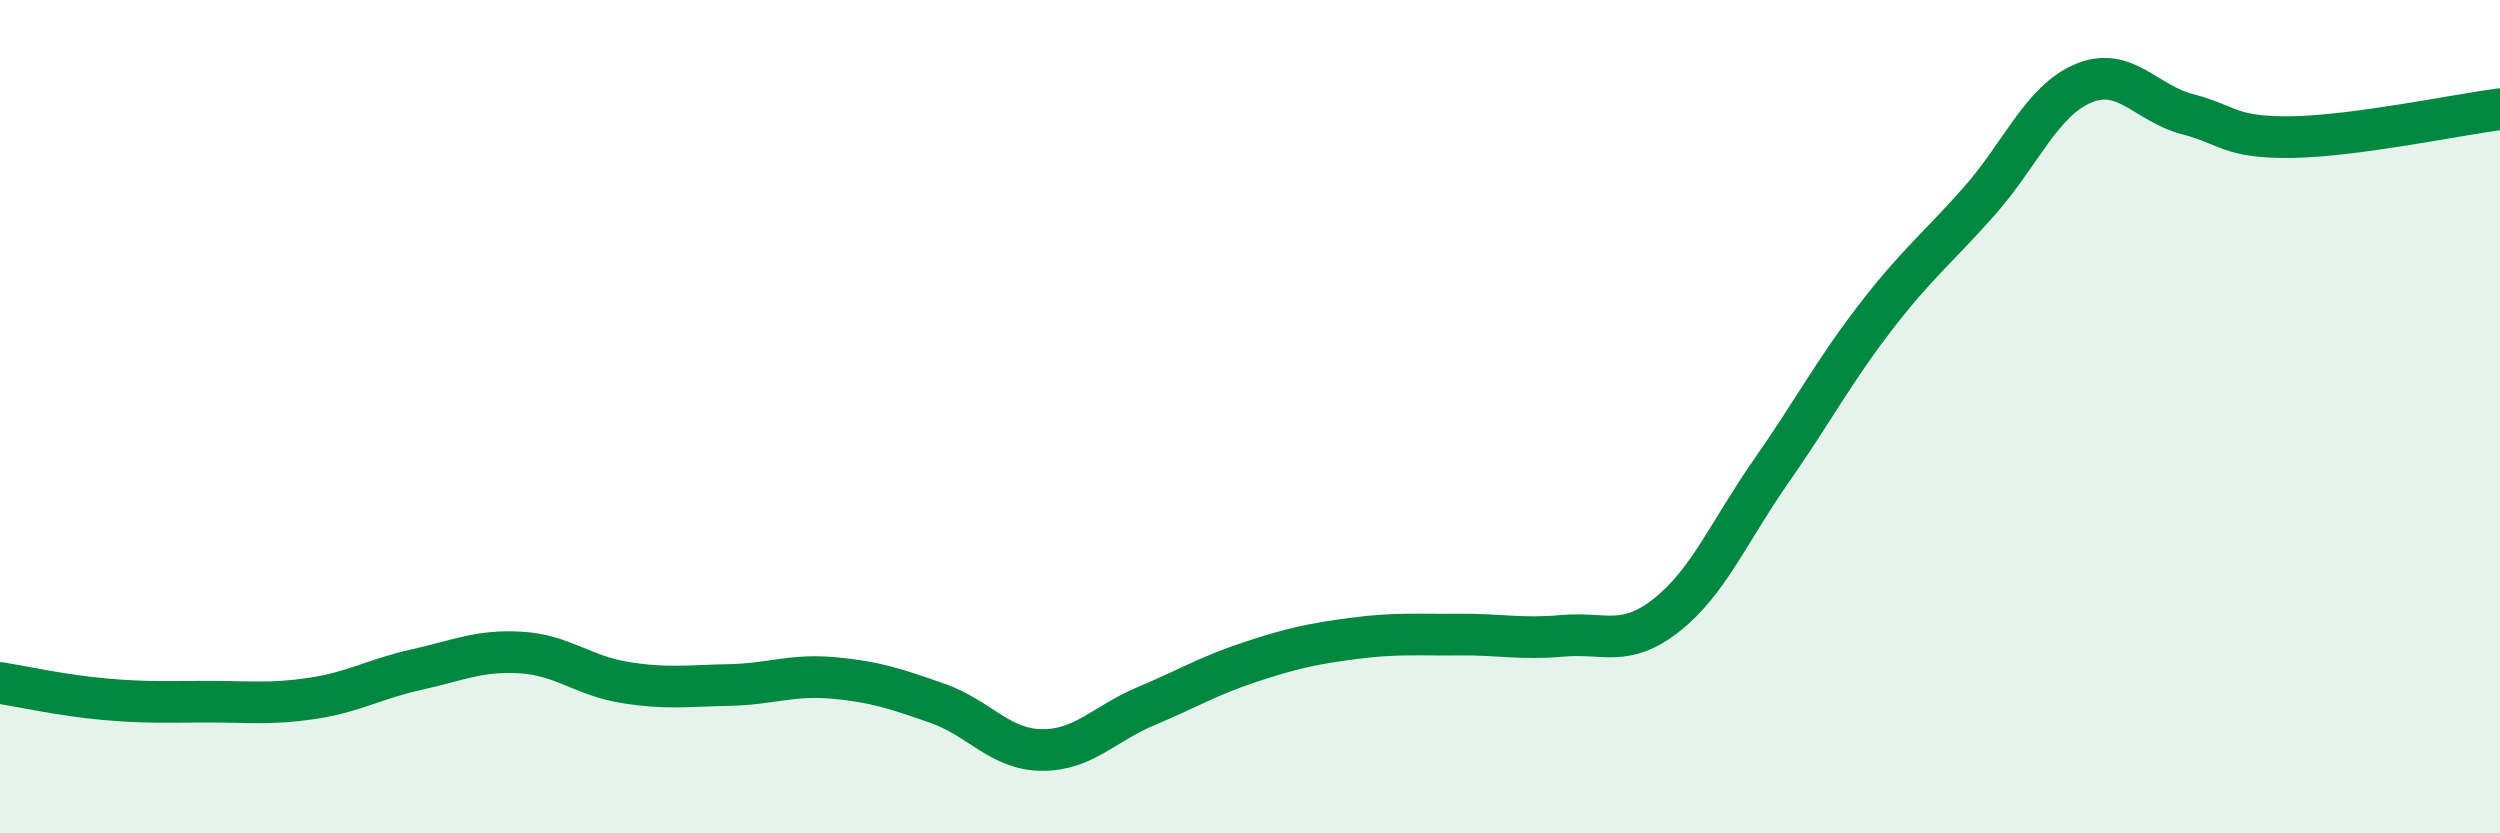 
    <svg width="60" height="20" viewBox="0 0 60 20" xmlns="http://www.w3.org/2000/svg">
      <path
        d="M 0,16.39 C 0.5,16.47 1.5,16.69 2.5,16.78 C 3.5,16.87 4,16.84 5,16.84 C 6,16.84 6.5,16.91 7.5,16.76 C 8.5,16.61 9,16.29 10,16.07 C 11,15.85 11.5,15.6 12.5,15.66 C 13.5,15.72 14,16.22 15,16.38 C 16,16.54 16.5,16.46 17.5,16.44 C 18.5,16.42 19,16.18 20,16.27 C 21,16.36 21.5,16.53 22.5,16.88 C 23.5,17.23 24,17.99 25,18 C 26,18.01 26.5,17.37 27.5,16.95 C 28.5,16.53 29,16.22 30,15.89 C 31,15.56 31.5,15.45 32.5,15.32 C 33.5,15.19 34,15.24 35,15.23 C 36,15.22 36.5,15.35 37.5,15.26 C 38.5,15.17 39,15.55 40,14.76 C 41,13.97 41.5,12.75 42.5,11.32 C 43.5,9.89 44,8.93 45,7.63 C 46,6.33 46.5,5.96 47.5,4.83 C 48.5,3.7 49,2.42 50,2 C 51,1.58 51.5,2.48 52.5,2.74 C 53.5,3 53.5,3.31 55,3.29 C 56.5,3.27 59,2.75 60,2.62L60 20L0 20Z"
        fill="#008740"
        opacity="0.1"
        stroke-linecap="round"
        stroke-linejoin="round"
      />
      <path
        d="M 0,16.39 C 0.5,16.47 1.5,16.69 2.5,16.78 C 3.5,16.87 4,16.84 5,16.84 C 6,16.84 6.5,16.91 7.5,16.76 C 8.5,16.61 9,16.29 10,16.07 C 11,15.85 11.5,15.6 12.5,15.66 C 13.5,15.72 14,16.22 15,16.38 C 16,16.54 16.5,16.46 17.5,16.44 C 18.5,16.42 19,16.18 20,16.27 C 21,16.36 21.5,16.53 22.5,16.88 C 23.5,17.23 24,17.99 25,18 C 26,18.01 26.5,17.37 27.5,16.95 C 28.5,16.53 29,16.22 30,15.89 C 31,15.56 31.5,15.45 32.5,15.32 C 33.5,15.19 34,15.24 35,15.23 C 36,15.22 36.5,15.35 37.5,15.26 C 38.5,15.17 39,15.55 40,14.76 C 41,13.97 41.5,12.75 42.5,11.32 C 43.5,9.89 44,8.93 45,7.63 C 46,6.33 46.5,5.96 47.5,4.83 C 48.5,3.7 49,2.42 50,2 C 51,1.58 51.5,2.48 52.5,2.74 C 53.5,3 53.5,3.31 55,3.29 C 56.5,3.27 59,2.75 60,2.62"
        stroke="#008740"
        stroke-width="1"
        fill="none"
        stroke-linecap="round"
        stroke-linejoin="round"
      />
    </svg>
  
